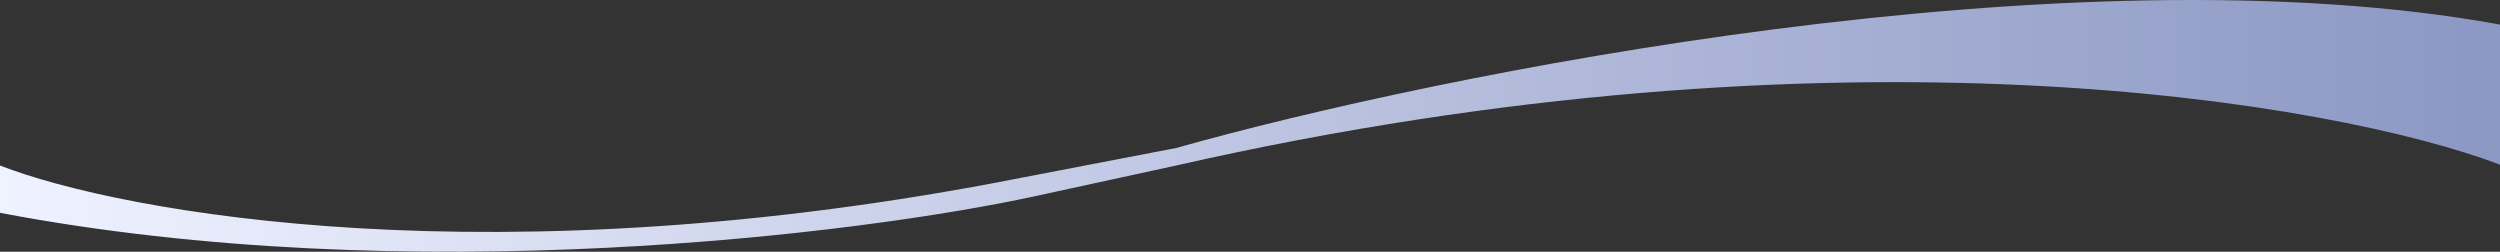 <svg width="1440" height="145" viewBox="0 0 1440 145" fill="none" xmlns="http://www.w3.org/2000/svg">
<rect x="0" y="0" width="1440" height="145" fill="#333333" stroke="none"/>
<path d="M588.197 102.406C285.782 162.116 70.059 122.578 0 95.345V122.578C235.077 167.361 495.457 134.85 596.262 112.996L677.41 95.345C1059.26 8.603 1344.91 58.867 1440 94.841V14.151C1192.02 -31.036 828.281 42.728 677.41 85.259L588.197 102.406Z" fill="url(#paint0_linear_2666_30)"/>
<defs>
<linearGradient id="paint0_linear_2666_30" x1="1434" y1="81.5" x2="1.01886e-08" y2="81.5" gradientUnits="userSpaceOnUse">
<stop stop-color="#8C98C4"/>
<stop offset="1" stop-color="#EFF2FF"/>
</linearGradient>
</defs>
</svg>
